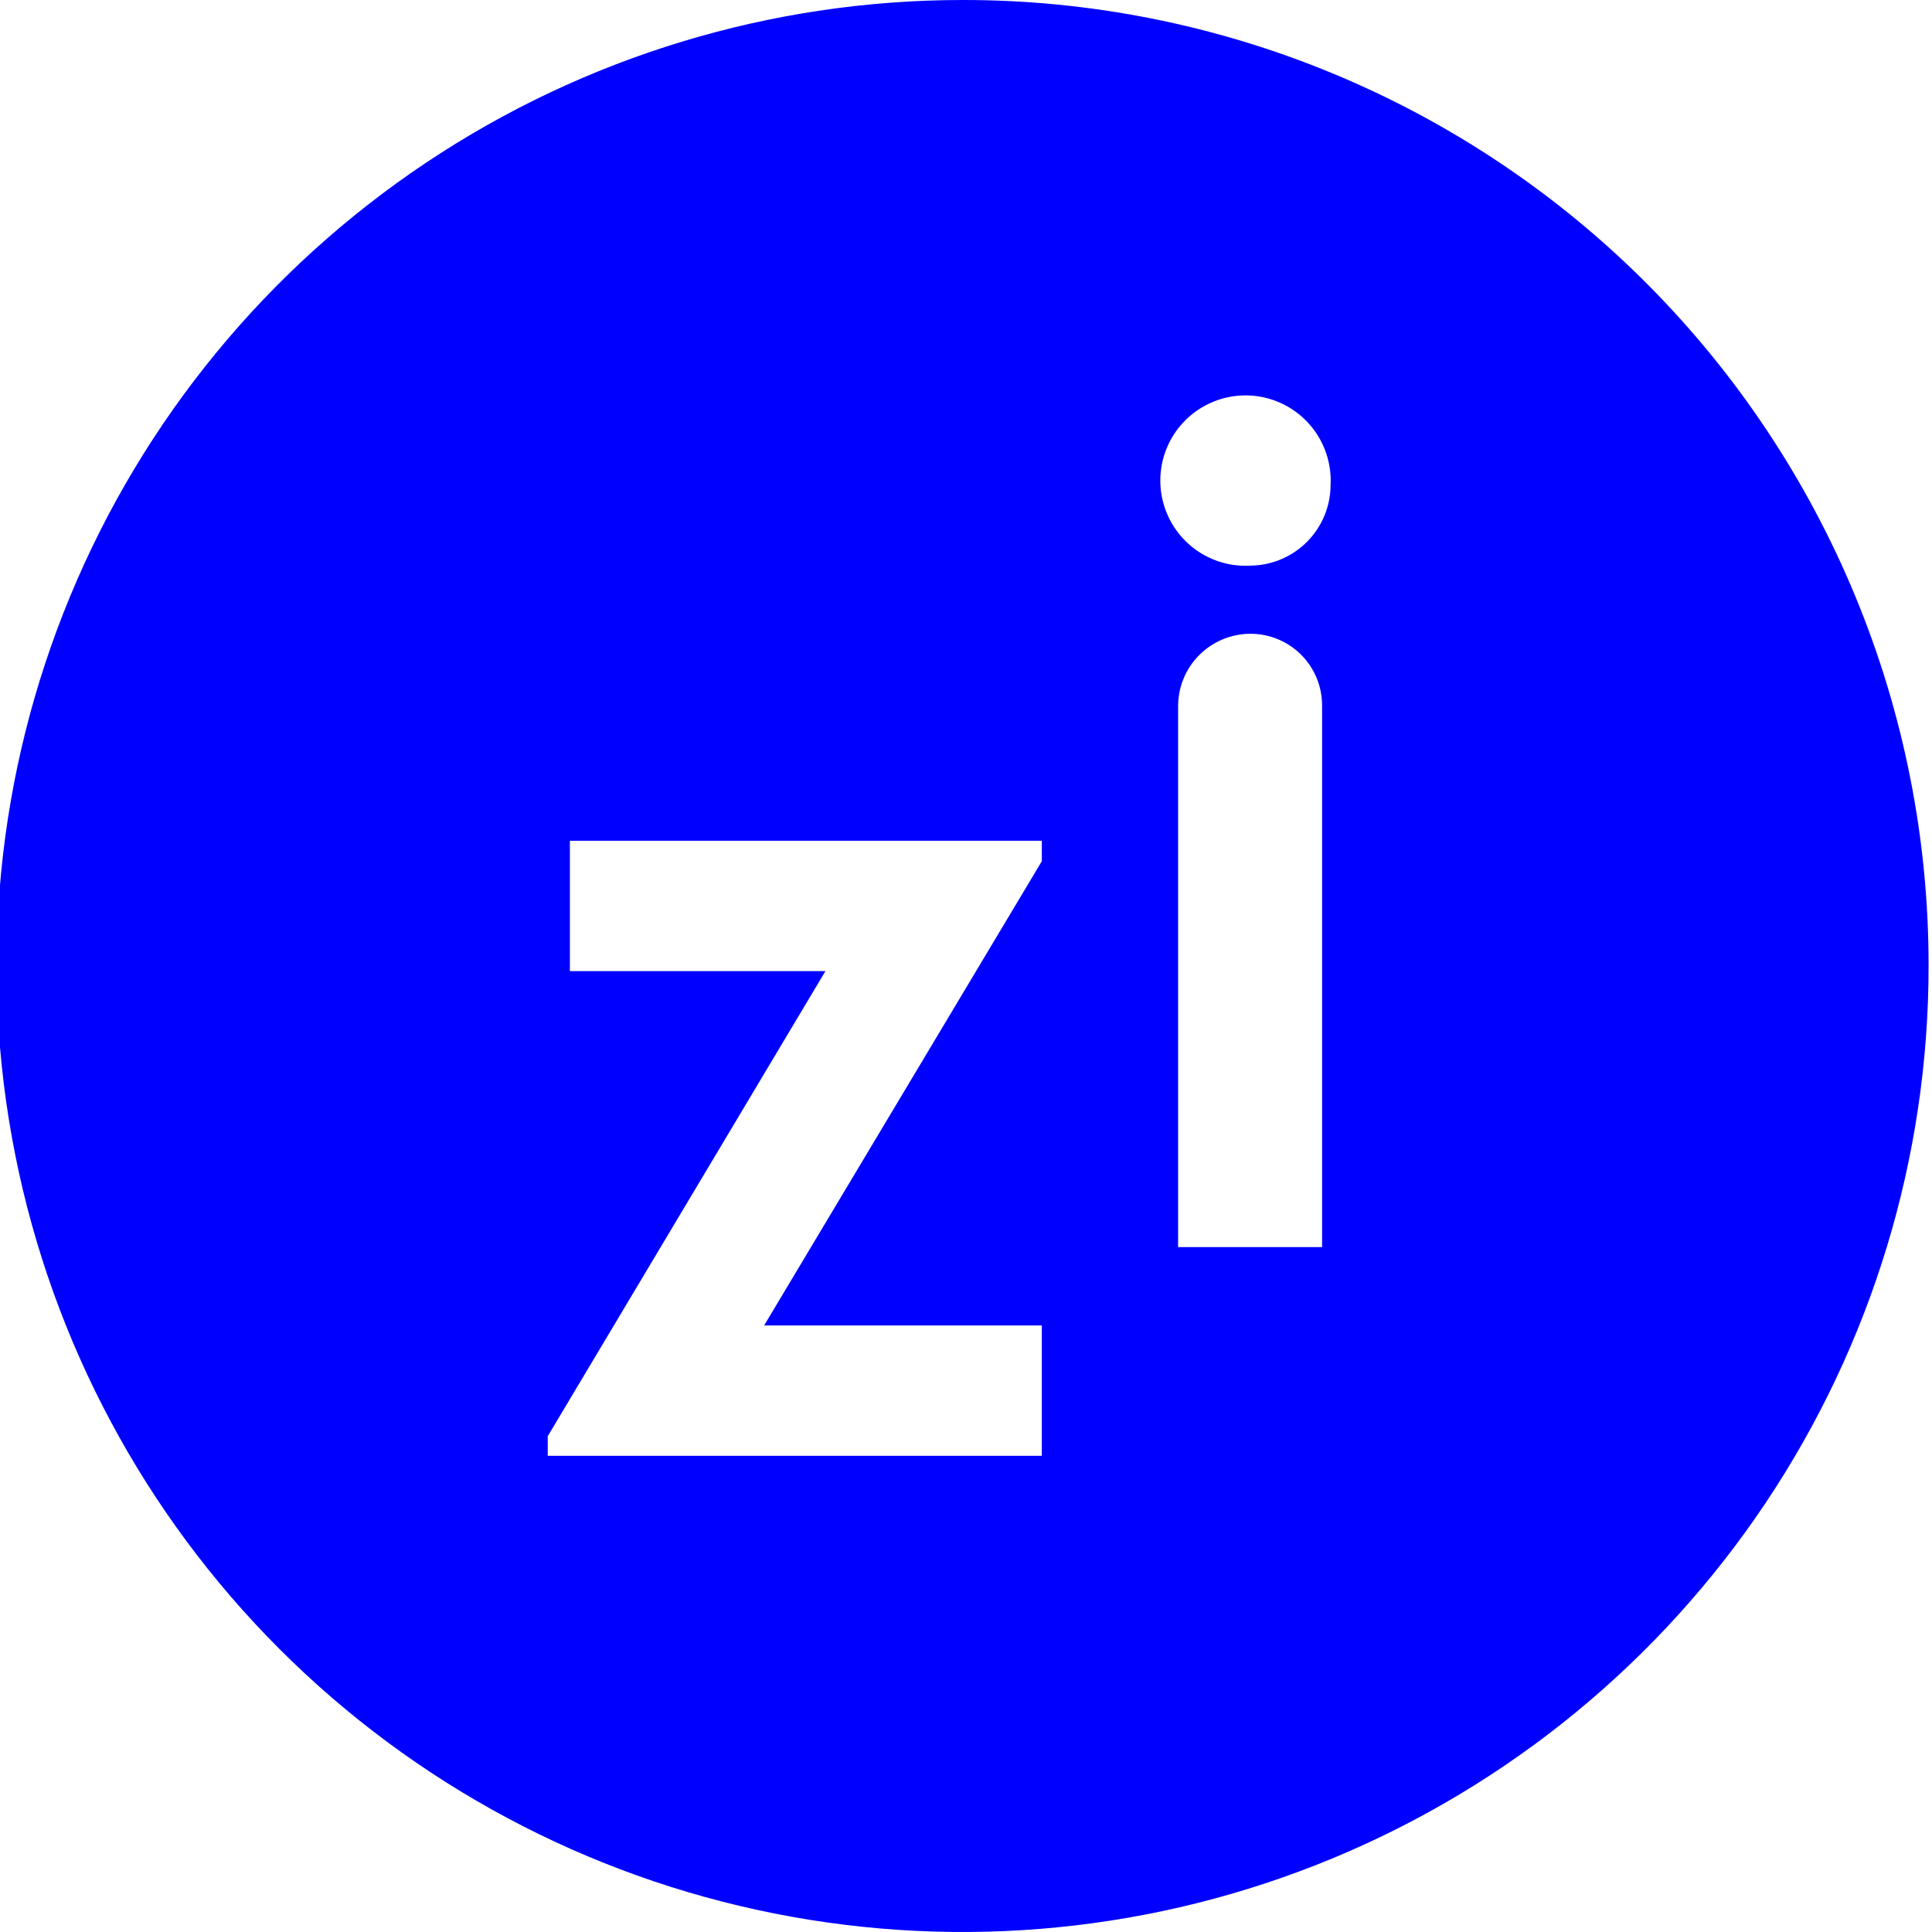 <?xml version="1.0" encoding="UTF-8"?>
<svg xmlns="http://www.w3.org/2000/svg" width="500" height="500" viewBox="0 0 500 500" fill="none">
  <g clip-path="url(#clip0_786_2393)">
    <path d="M323.633 146.384C319.18 146.647 314.751 145.552 310.933 143.245C307.115 140.938 304.087 137.527 302.249 133.462C300.411 129.398 299.849 124.871 300.637 120.481C301.425 116.09 303.526 112.042 306.664 108.871C309.801 105.7 313.828 103.555 318.21 102.72C322.592 101.886 327.125 102.4 331.208 104.195C335.292 105.99 338.735 108.982 341.082 112.776C343.43 116.569 344.571 120.985 344.356 125.441C344.356 130.957 342.18 136.251 338.3 140.173C334.419 144.094 329.149 146.326 323.633 146.384ZM342.151 322.751H304.893V182.76C304.893 177.79 306.867 173.024 310.382 169.509C313.896 165.995 318.663 164.021 323.633 164.021C328.544 164.021 333.254 165.972 336.727 169.445C340.2 172.918 342.151 177.628 342.151 182.54V322.751ZM269.62 376.764H141.755V371.693L213.624 251.323H147.487V217.593H269.62V222.883L197.751 343.033H269.62V376.764ZM249.118 -0C199.672 -0 151.337 14.662 110.225 42.132C69.113 69.603 37.069 108.648 18.148 154.329C-0.774 200.011 -5.725 250.277 3.921 298.772C13.567 347.268 37.377 391.813 72.341 426.776C107.304 461.74 151.85 485.55 200.345 495.196C248.84 504.842 299.106 499.892 344.788 480.97C390.469 462.048 429.514 430.005 456.984 388.893C484.455 347.78 499.117 299.445 499.117 250C499.146 217.161 492.701 184.639 480.147 154.295C467.594 123.95 449.18 96.379 425.96 73.158C402.739 49.938 375.167 31.524 344.823 18.971C314.478 6.418 281.956 -0.029 249.118 -0Z" fill="#0000FF"></path>
  </g>
  <defs>
    <clipPath id="clip0_786_2393">
      <rect width="500" height="500" fill="white"></rect>
    </clipPath>
  </defs>
</svg>
